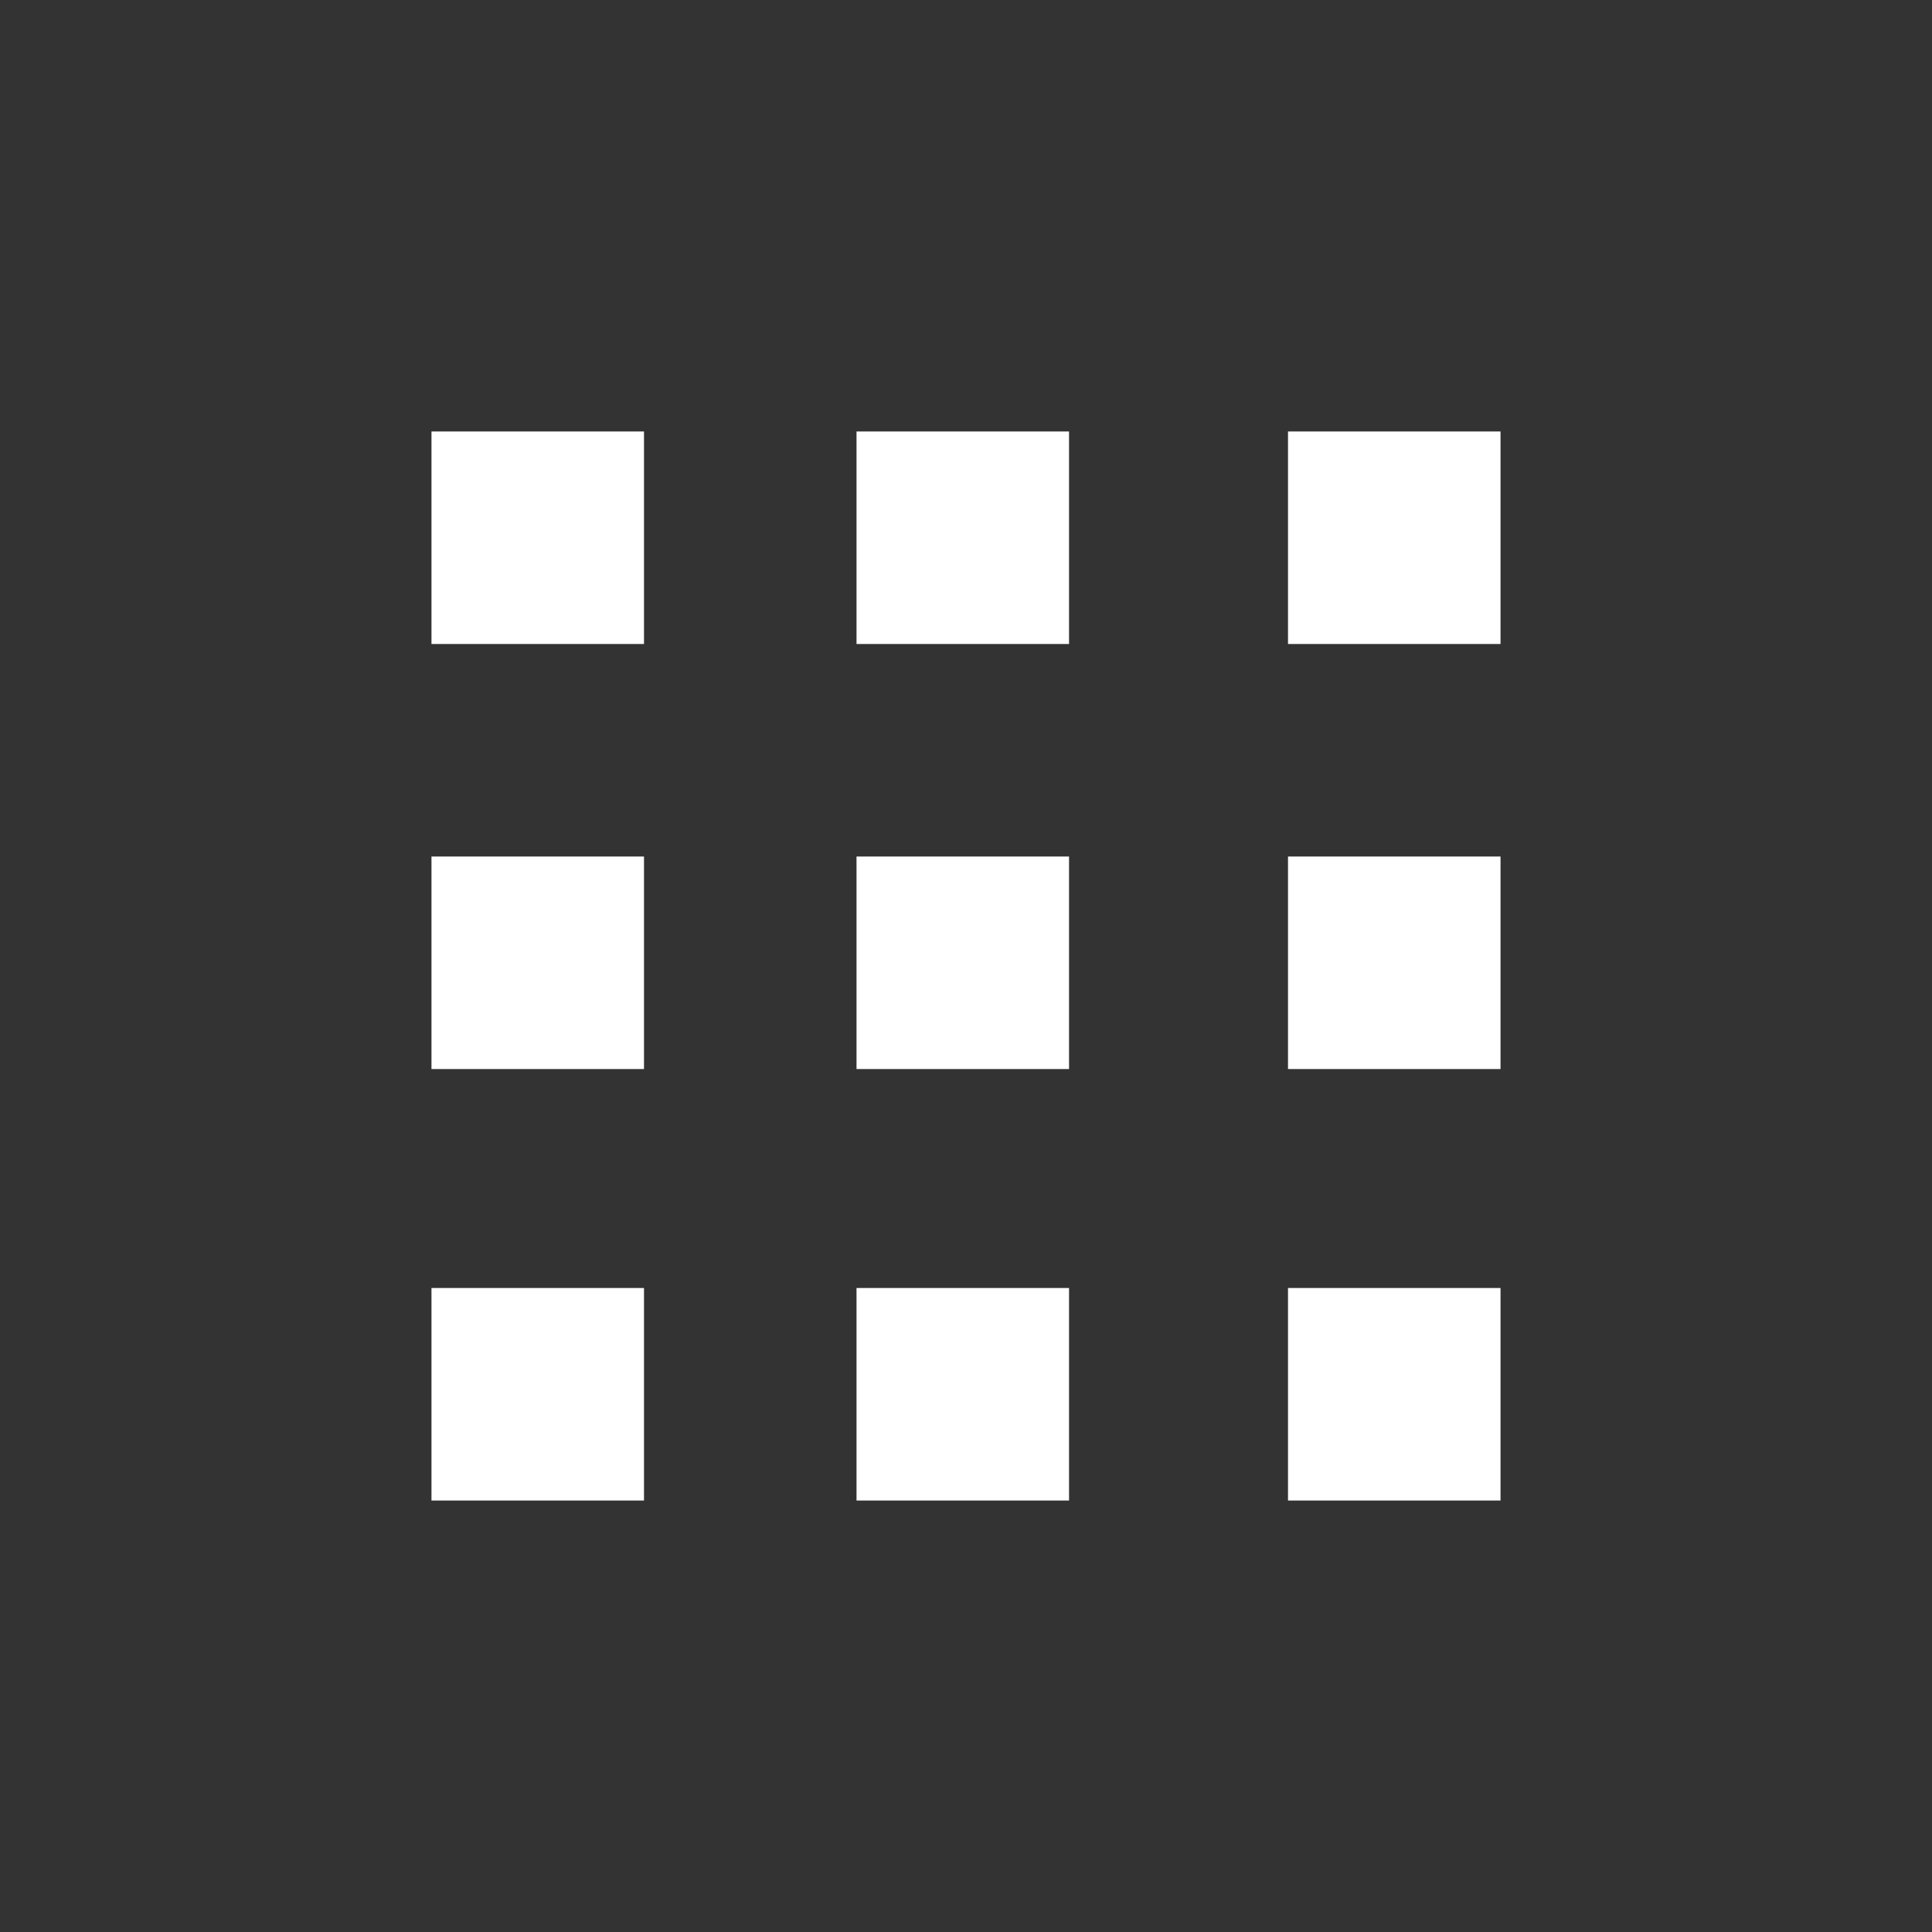 <?xml version="1.0" encoding="UTF-8" standalone="no"?>
<svg xmlns="http://www.w3.org/2000/svg" width="30px" height="30px" baseProfile="tiny" version="1.1" xmlns:xlink="http://www.w3.org/1999/xlink" viewBox="0 0 30 30" fill="#FFF">
 <rect x="0" y="0" width="30" height="30" fill="#333333" stroke="none"/>
 <rect height="3.3" width="3.3" y="6.7" x="6.7"/>
 <rect height="3.3" width="3.3" y="6.7" x="13.3"/>
 <rect height="3.3" width="3.3" y="6.7" x="20"/>
 <rect height="3.3" width="3.3" y="13.3" x="6.7"/>
 <rect height="3.3" width="3.3" y="13.3" x="13.3"/>
 <rect height="3.3" width="3.3" y="13.3" x="20"/>
 <rect height="3.3" width="3.3" y="20" x="6.7"/>
 <rect height="3.3" width="3.3" y="20" x="13.3"/>
 <rect height="3.3" width="3.3" y="20" x="20"/>
</svg>